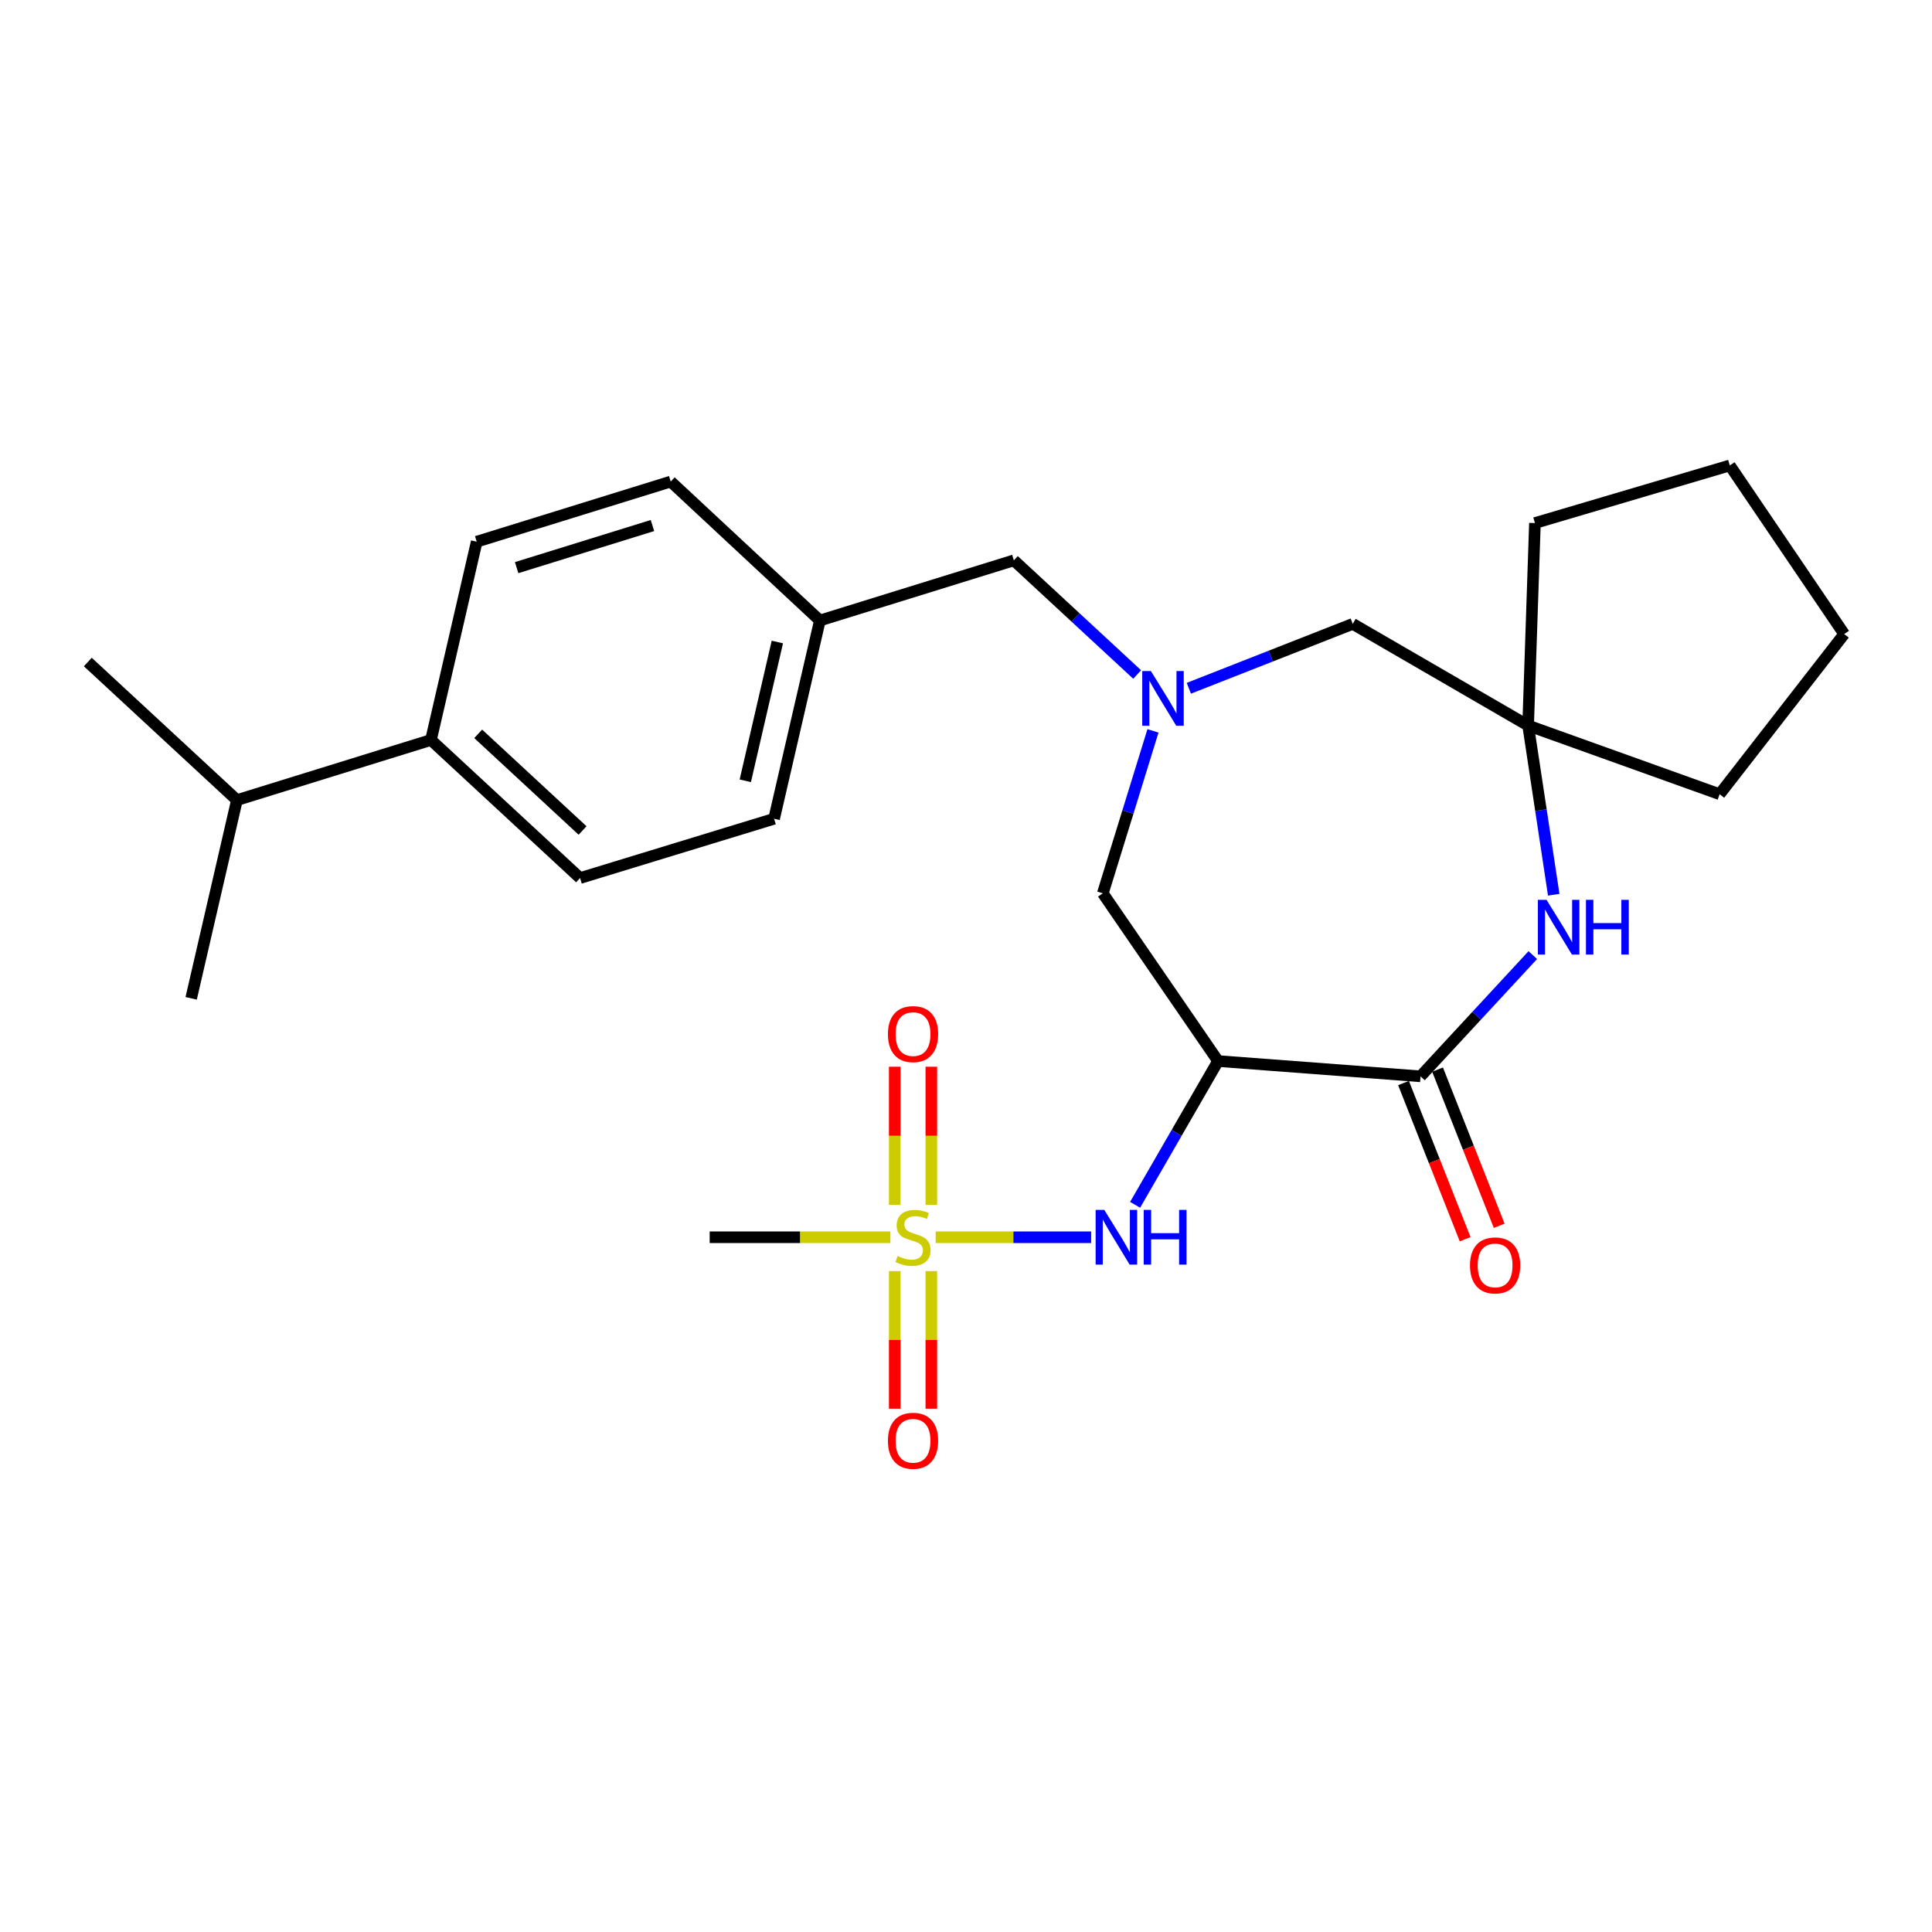 <?xml version='1.0' encoding='iso-8859-1'?>
<svg version='1.1' baseProfile='full'
              xmlns='http://www.w3.org/2000/svg'
                      xmlns:rdkit='http://www.rdkit.org/xml'
                      xmlns:xlink='http://www.w3.org/1999/xlink'
                  xml:space='preserve'
width='1000px' height='1000px' viewBox='0 0 1000 1000'>
<!-- END OF HEADER -->
<rect style='opacity:1.0;fill:#FFFFFF;stroke:none' width='1000' height='1000' x='0' y='0'> </rect>
<path class='bond-4' d='M 484.297,640.404 L 524.532,640.404' style='fill:none;fill-rule:evenodd;stroke:#CCCC00;stroke-width:6px;stroke-linecap:butt;stroke-linejoin:miter;stroke-opacity:1' />
<path class='bond-4' d='M 524.532,640.404 L 564.766,640.404' style='fill:none;fill-rule:evenodd;stroke:#0000FF;stroke-width:6px;stroke-linecap:butt;stroke-linejoin:miter;stroke-opacity:1' />
<path class='bond-7' d='M 482.057,623.653 L 482.057,587.895' style='fill:none;fill-rule:evenodd;stroke:#CCCC00;stroke-width:6px;stroke-linecap:butt;stroke-linejoin:miter;stroke-opacity:1' />
<path class='bond-7' d='M 482.057,587.895 L 482.057,552.137' style='fill:none;fill-rule:evenodd;stroke:#FF0000;stroke-width:6px;stroke-linecap:butt;stroke-linejoin:miter;stroke-opacity:1' />
<path class='bond-7' d='M 463.114,623.653 L 463.114,587.895' style='fill:none;fill-rule:evenodd;stroke:#CCCC00;stroke-width:6px;stroke-linecap:butt;stroke-linejoin:miter;stroke-opacity:1' />
<path class='bond-7' d='M 463.114,587.895 L 463.114,552.137' style='fill:none;fill-rule:evenodd;stroke:#FF0000;stroke-width:6px;stroke-linecap:butt;stroke-linejoin:miter;stroke-opacity:1' />
<path class='bond-8' d='M 463.114,657.915 L 463.114,693.532' style='fill:none;fill-rule:evenodd;stroke:#CCCC00;stroke-width:6px;stroke-linecap:butt;stroke-linejoin:miter;stroke-opacity:1' />
<path class='bond-8' d='M 463.114,693.532 L 463.114,729.149' style='fill:none;fill-rule:evenodd;stroke:#FF0000;stroke-width:6px;stroke-linecap:butt;stroke-linejoin:miter;stroke-opacity:1' />
<path class='bond-8' d='M 482.057,657.915 L 482.057,693.532' style='fill:none;fill-rule:evenodd;stroke:#CCCC00;stroke-width:6px;stroke-linecap:butt;stroke-linejoin:miter;stroke-opacity:1' />
<path class='bond-8' d='M 482.057,693.532 L 482.057,729.149' style='fill:none;fill-rule:evenodd;stroke:#FF0000;stroke-width:6px;stroke-linecap:butt;stroke-linejoin:miter;stroke-opacity:1' />
<path class='bond-15' d='M 460.874,640.404 L 414.1,640.404' style='fill:none;fill-rule:evenodd;stroke:#CCCC00;stroke-width:6px;stroke-linecap:butt;stroke-linejoin:miter;stroke-opacity:1' />
<path class='bond-15' d='M 414.1,640.404 L 367.326,640.404' style='fill:none;fill-rule:evenodd;stroke:#000000;stroke-width:6px;stroke-linecap:butt;stroke-linejoin:miter;stroke-opacity:1' />
<path class='bond-0' d='M 630.464,549.204 L 608.999,586.408' style='fill:none;fill-rule:evenodd;stroke:#000000;stroke-width:6px;stroke-linecap:butt;stroke-linejoin:miter;stroke-opacity:1' />
<path class='bond-0' d='M 608.999,586.408 L 587.533,623.611' style='fill:none;fill-rule:evenodd;stroke:#0000FF;stroke-width:6px;stroke-linecap:butt;stroke-linejoin:miter;stroke-opacity:1' />
<path class='bond-1' d='M 630.464,549.204 L 735.271,557.107' style='fill:none;fill-rule:evenodd;stroke:#000000;stroke-width:6px;stroke-linecap:butt;stroke-linejoin:miter;stroke-opacity:1' />
<path class='bond-6' d='M 630.464,549.204 L 570.815,462.372' style='fill:none;fill-rule:evenodd;stroke:#000000;stroke-width:6px;stroke-linecap:butt;stroke-linejoin:miter;stroke-opacity:1' />
<path class='bond-2' d='M 735.271,557.107 L 764.325,525.731' style='fill:none;fill-rule:evenodd;stroke:#000000;stroke-width:6px;stroke-linecap:butt;stroke-linejoin:miter;stroke-opacity:1' />
<path class='bond-2' d='M 764.325,525.731 L 793.379,494.354' style='fill:none;fill-rule:evenodd;stroke:#0000FF;stroke-width:6px;stroke-linecap:butt;stroke-linejoin:miter;stroke-opacity:1' />
<path class='bond-10' d='M 726.461,560.584 L 742.412,601.004' style='fill:none;fill-rule:evenodd;stroke:#000000;stroke-width:6px;stroke-linecap:butt;stroke-linejoin:miter;stroke-opacity:1' />
<path class='bond-10' d='M 742.412,601.004 L 758.363,641.424' style='fill:none;fill-rule:evenodd;stroke:#FF0000;stroke-width:6px;stroke-linecap:butt;stroke-linejoin:miter;stroke-opacity:1' />
<path class='bond-10' d='M 744.081,553.631 L 760.032,594.05' style='fill:none;fill-rule:evenodd;stroke:#000000;stroke-width:6px;stroke-linecap:butt;stroke-linejoin:miter;stroke-opacity:1' />
<path class='bond-10' d='M 760.032,594.05 L 775.984,634.47' style='fill:none;fill-rule:evenodd;stroke:#FF0000;stroke-width:6px;stroke-linecap:butt;stroke-linejoin:miter;stroke-opacity:1' />
<path class='bond-5' d='M 804.208,463.116 L 797.586,419.328' style='fill:none;fill-rule:evenodd;stroke:#0000FF;stroke-width:6px;stroke-linecap:butt;stroke-linejoin:miter;stroke-opacity:1' />
<path class='bond-5' d='M 797.586,419.328 L 790.963,375.54' style='fill:none;fill-rule:evenodd;stroke:#000000;stroke-width:6px;stroke-linecap:butt;stroke-linejoin:miter;stroke-opacity:1' />
<path class='bond-3' d='M 596.778,378.3 L 583.796,420.336' style='fill:none;fill-rule:evenodd;stroke:#0000FF;stroke-width:6px;stroke-linecap:butt;stroke-linejoin:miter;stroke-opacity:1' />
<path class='bond-3' d='M 583.796,420.336 L 570.815,462.372' style='fill:none;fill-rule:evenodd;stroke:#000000;stroke-width:6px;stroke-linecap:butt;stroke-linejoin:miter;stroke-opacity:1' />
<path class='bond-9' d='M 615.344,356.246 L 657.764,339.583' style='fill:none;fill-rule:evenodd;stroke:#0000FF;stroke-width:6px;stroke-linecap:butt;stroke-linejoin:miter;stroke-opacity:1' />
<path class='bond-9' d='M 657.764,339.583 L 700.184,322.921' style='fill:none;fill-rule:evenodd;stroke:#000000;stroke-width:6px;stroke-linecap:butt;stroke-linejoin:miter;stroke-opacity:1' />
<path class='bond-12' d='M 588.596,349.123 L 556.684,319.578' style='fill:none;fill-rule:evenodd;stroke:#0000FF;stroke-width:6px;stroke-linecap:butt;stroke-linejoin:miter;stroke-opacity:1' />
<path class='bond-12' d='M 556.684,319.578 L 524.773,290.034' style='fill:none;fill-rule:evenodd;stroke:#000000;stroke-width:6px;stroke-linecap:butt;stroke-linejoin:miter;stroke-opacity:1' />
<path class='bond-20' d='M 790.963,375.54 L 794.478,270.733' style='fill:none;fill-rule:evenodd;stroke:#000000;stroke-width:6px;stroke-linecap:butt;stroke-linejoin:miter;stroke-opacity:1' />
<path class='bond-21' d='M 790.963,375.54 L 890.076,411.079' style='fill:none;fill-rule:evenodd;stroke:#000000;stroke-width:6px;stroke-linecap:butt;stroke-linejoin:miter;stroke-opacity:1' />
<path class='bond-26' d='M 790.963,375.54 L 700.184,322.921' style='fill:none;fill-rule:evenodd;stroke:#000000;stroke-width:6px;stroke-linecap:butt;stroke-linejoin:miter;stroke-opacity:1' />
<path class='bond-11' d='M 223.065,383.012 L 300.237,454.479' style='fill:none;fill-rule:evenodd;stroke:#000000;stroke-width:6px;stroke-linecap:butt;stroke-linejoin:miter;stroke-opacity:1' />
<path class='bond-11' d='M 247.512,379.833 L 301.532,429.86' style='fill:none;fill-rule:evenodd;stroke:#000000;stroke-width:6px;stroke-linecap:butt;stroke-linejoin:miter;stroke-opacity:1' />
<path class='bond-17' d='M 223.065,383.012 L 122.636,414.131' style='fill:none;fill-rule:evenodd;stroke:#000000;stroke-width:6px;stroke-linecap:butt;stroke-linejoin:miter;stroke-opacity:1' />
<path class='bond-28' d='M 223.065,383.012 L 246.744,280.383' style='fill:none;fill-rule:evenodd;stroke:#000000;stroke-width:6px;stroke-linecap:butt;stroke-linejoin:miter;stroke-opacity:1' />
<path class='bond-16' d='M 524.773,290.034 L 424.365,321.174' style='fill:none;fill-rule:evenodd;stroke:#000000;stroke-width:6px;stroke-linecap:butt;stroke-linejoin:miter;stroke-opacity:1' />
<path class='bond-13' d='M 246.744,280.383 L 347.162,249.254' style='fill:none;fill-rule:evenodd;stroke:#000000;stroke-width:6px;stroke-linecap:butt;stroke-linejoin:miter;stroke-opacity:1' />
<path class='bond-13' d='M 267.416,293.807 L 337.709,272.017' style='fill:none;fill-rule:evenodd;stroke:#000000;stroke-width:6px;stroke-linecap:butt;stroke-linejoin:miter;stroke-opacity:1' />
<path class='bond-14' d='M 300.237,454.479 L 400.666,423.792' style='fill:none;fill-rule:evenodd;stroke:#000000;stroke-width:6px;stroke-linecap:butt;stroke-linejoin:miter;stroke-opacity:1' />
<path class='bond-18' d='M 424.365,321.174 L 347.162,249.254' style='fill:none;fill-rule:evenodd;stroke:#000000;stroke-width:6px;stroke-linecap:butt;stroke-linejoin:miter;stroke-opacity:1' />
<path class='bond-19' d='M 424.365,321.174 L 400.666,423.792' style='fill:none;fill-rule:evenodd;stroke:#000000;stroke-width:6px;stroke-linecap:butt;stroke-linejoin:miter;stroke-opacity:1' />
<path class='bond-19' d='M 402.353,332.304 L 385.763,404.136' style='fill:none;fill-rule:evenodd;stroke:#000000;stroke-width:6px;stroke-linecap:butt;stroke-linejoin:miter;stroke-opacity:1' />
<path class='bond-22' d='M 122.636,414.131 L 98.947,516.738' style='fill:none;fill-rule:evenodd;stroke:#000000;stroke-width:6px;stroke-linecap:butt;stroke-linejoin:miter;stroke-opacity:1' />
<path class='bond-23' d='M 122.636,414.131 L 45.455,342.663' style='fill:none;fill-rule:evenodd;stroke:#000000;stroke-width:6px;stroke-linecap:butt;stroke-linejoin:miter;stroke-opacity:1' />
<path class='bond-25' d='M 794.478,270.733 L 895.338,240.919' style='fill:none;fill-rule:evenodd;stroke:#000000;stroke-width:6px;stroke-linecap:butt;stroke-linejoin:miter;stroke-opacity:1' />
<path class='bond-24' d='M 890.076,411.079 L 954.545,328.193' style='fill:none;fill-rule:evenodd;stroke:#000000;stroke-width:6px;stroke-linecap:butt;stroke-linejoin:miter;stroke-opacity:1' />
<path class='bond-27' d='M 954.545,328.193 L 895.338,240.919' style='fill:none;fill-rule:evenodd;stroke:#000000;stroke-width:6px;stroke-linecap:butt;stroke-linejoin:miter;stroke-opacity:1' />
<path  class='atom-0' d='M 464.585 650.124
Q 464.905 650.244, 466.225 650.804
Q 467.545 651.364, 468.985 651.724
Q 470.465 652.044, 471.905 652.044
Q 474.585 652.044, 476.145 650.764
Q 477.705 649.444, 477.705 647.164
Q 477.705 645.604, 476.905 644.644
Q 476.145 643.684, 474.945 643.164
Q 473.745 642.644, 471.745 642.044
Q 469.225 641.284, 467.705 640.564
Q 466.225 639.844, 465.145 638.324
Q 464.105 636.804, 464.105 634.244
Q 464.105 630.684, 466.505 628.484
Q 468.945 626.284, 473.745 626.284
Q 477.025 626.284, 480.745 627.844
L 479.825 630.924
Q 476.425 629.524, 473.865 629.524
Q 471.105 629.524, 469.585 630.684
Q 468.065 631.804, 468.105 633.764
Q 468.105 635.284, 468.865 636.204
Q 469.665 637.124, 470.785 637.644
Q 471.945 638.164, 473.865 638.764
Q 476.425 639.564, 477.945 640.364
Q 479.465 641.164, 480.545 642.804
Q 481.665 644.404, 481.665 647.164
Q 481.665 651.084, 479.025 653.204
Q 476.425 655.284, 472.065 655.284
Q 469.545 655.284, 467.625 654.724
Q 465.745 654.204, 463.505 653.284
L 464.585 650.124
' fill='#CCCC00'/>
<path  class='atom-3' d='M 800.489 465.755
L 809.769 480.755
Q 810.689 482.235, 812.169 484.915
Q 813.649 487.595, 813.729 487.755
L 813.729 465.755
L 817.489 465.755
L 817.489 494.075
L 813.609 494.075
L 803.649 477.675
Q 802.489 475.755, 801.249 473.555
Q 800.049 471.355, 799.689 470.675
L 799.689 494.075
L 796.009 494.075
L 796.009 465.755
L 800.489 465.755
' fill='#0000FF'/>
<path  class='atom-3' d='M 820.889 465.755
L 824.729 465.755
L 824.729 477.795
L 839.209 477.795
L 839.209 465.755
L 843.049 465.755
L 843.049 494.075
L 839.209 494.075
L 839.209 480.995
L 824.729 480.995
L 824.729 494.075
L 820.889 494.075
L 820.889 465.755
' fill='#0000FF'/>
<path  class='atom-4' d='M 595.705 347.341
L 604.985 362.341
Q 605.905 363.821, 607.385 366.501
Q 608.865 369.181, 608.945 369.341
L 608.945 347.341
L 612.705 347.341
L 612.705 375.661
L 608.825 375.661
L 598.865 359.261
Q 597.705 357.341, 596.465 355.141
Q 595.265 352.941, 594.905 352.261
L 594.905 375.661
L 591.225 375.661
L 591.225 347.341
L 595.705 347.341
' fill='#0000FF'/>
<path  class='atom-5' d='M 571.585 626.244
L 580.865 641.244
Q 581.785 642.724, 583.265 645.404
Q 584.745 648.084, 584.825 648.244
L 584.825 626.244
L 588.585 626.244
L 588.585 654.564
L 584.705 654.564
L 574.745 638.164
Q 573.585 636.244, 572.345 634.044
Q 571.145 631.844, 570.785 631.164
L 570.785 654.564
L 567.105 654.564
L 567.105 626.244
L 571.585 626.244
' fill='#0000FF'/>
<path  class='atom-5' d='M 591.985 626.244
L 595.825 626.244
L 595.825 638.284
L 610.305 638.284
L 610.305 626.244
L 614.145 626.244
L 614.145 654.564
L 610.305 654.564
L 610.305 641.484
L 595.825 641.484
L 595.825 654.564
L 591.985 654.564
L 591.985 626.244
' fill='#0000FF'/>
<path  class='atom-8' d='M 459.585 535.245
Q 459.585 528.445, 462.945 524.645
Q 466.305 520.845, 472.585 520.845
Q 478.865 520.845, 482.225 524.645
Q 485.585 528.445, 485.585 535.245
Q 485.585 542.125, 482.185 546.045
Q 478.785 549.925, 472.585 549.925
Q 466.345 549.925, 462.945 546.045
Q 459.585 542.165, 459.585 535.245
M 472.585 546.725
Q 476.905 546.725, 479.225 543.845
Q 481.585 540.925, 481.585 535.245
Q 481.585 529.685, 479.225 526.885
Q 476.905 524.045, 472.585 524.045
Q 468.265 524.045, 465.905 526.845
Q 463.585 529.645, 463.585 535.245
Q 463.585 540.965, 465.905 543.845
Q 468.265 546.725, 472.585 546.725
' fill='#FF0000'/>
<path  class='atom-9' d='M 459.585 745.743
Q 459.585 738.943, 462.945 735.143
Q 466.305 731.343, 472.585 731.343
Q 478.865 731.343, 482.225 735.143
Q 485.585 738.943, 485.585 745.743
Q 485.585 752.623, 482.185 756.543
Q 478.785 760.423, 472.585 760.423
Q 466.345 760.423, 462.945 756.543
Q 459.585 752.663, 459.585 745.743
M 472.585 757.223
Q 476.905 757.223, 479.225 754.343
Q 481.585 751.423, 481.585 745.743
Q 481.585 740.183, 479.225 737.383
Q 476.905 734.543, 472.585 734.543
Q 468.265 734.543, 465.905 737.343
Q 463.585 740.143, 463.585 745.743
Q 463.585 751.463, 465.905 754.343
Q 468.265 757.223, 472.585 757.223
' fill='#FF0000'/>
<path  class='atom-11' d='M 760.862 654.975
Q 760.862 648.175, 764.222 644.375
Q 767.582 640.575, 773.862 640.575
Q 780.142 640.575, 783.502 644.375
Q 786.862 648.175, 786.862 654.975
Q 786.862 661.855, 783.462 665.775
Q 780.062 669.655, 773.862 669.655
Q 767.622 669.655, 764.222 665.775
Q 760.862 661.895, 760.862 654.975
M 773.862 666.455
Q 778.182 666.455, 780.502 663.575
Q 782.862 660.655, 782.862 654.975
Q 782.862 649.415, 780.502 646.615
Q 778.182 643.775, 773.862 643.775
Q 769.542 643.775, 767.182 646.575
Q 764.862 649.375, 764.862 654.975
Q 764.862 660.695, 767.182 663.575
Q 769.542 666.455, 773.862 666.455
' fill='#FF0000'/>
</svg>
